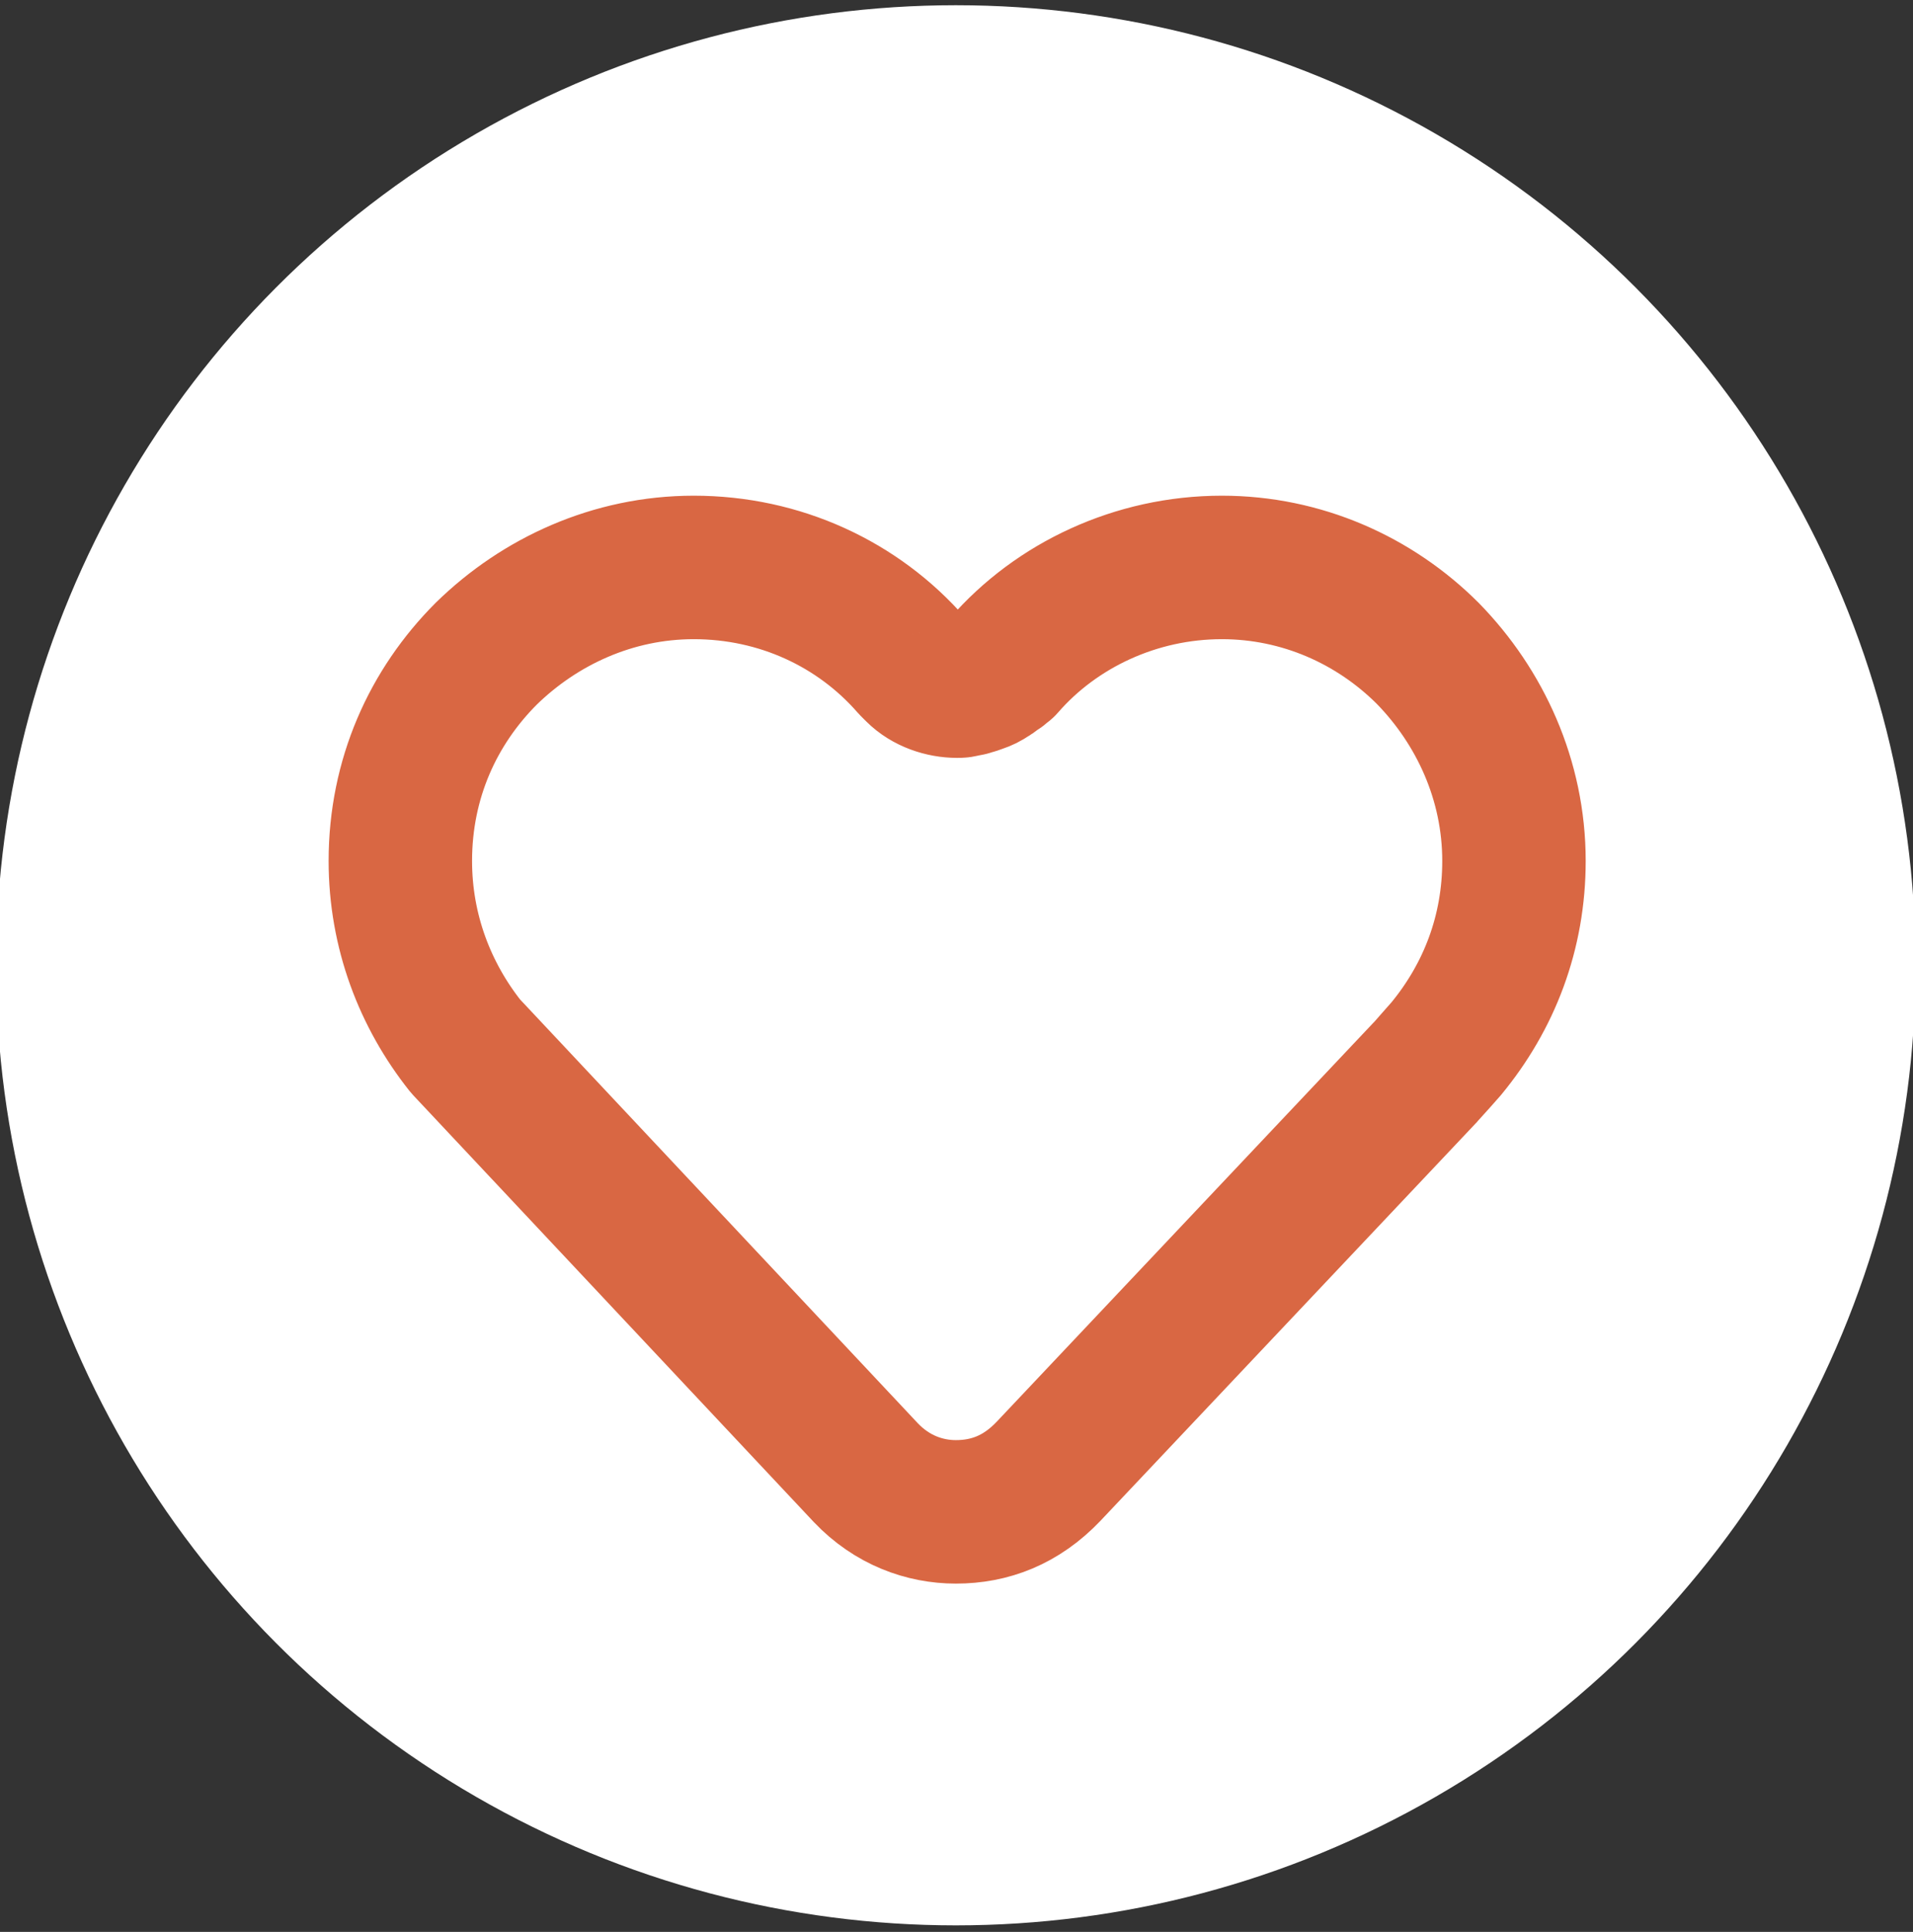 <?xml version="1.0" encoding="utf-8"?>
<!-- Generator: Adobe Illustrator 24.1.2, SVG Export Plug-In . SVG Version: 6.00 Build 0)  -->
<svg version="1.1" id="Layer_1" xmlns="http://www.w3.org/2000/svg" xmlns:xlink="http://www.w3.org/1999/xlink" x="0px" y="0px"
	 viewBox="0 0 146.7 148.1" style="enable-background:new 0 0 146.7 148.1;" xml:space="preserve">
<rect x="0" y="0" width="146.7" height="148.1" fill="#333333" stroke="none"/>
<style type="text/css">
	.st0{fill:#FFFFFF;}
	.st1{fill:#D96743;stroke:#D96743;stroke-width:12;stroke-linecap:round;stroke-linejoin:round;stroke-miterlimit:10;}
	.st2{fill:none;stroke:#D96743;stroke-width:11;stroke-linecap:round;stroke-linejoin:round;stroke-miterlimit:10;}
</style>
<circle class="st0" cx="73.3" cy="74" r="73.6"/>
<g>
	<g>
		<g>
			<path class="st2" d="M76.6,51.3c-0.3,0.2-0.5,0.4-0.7,0.5c-0.3,0.2-0.5,0.3-0.8,0.4c-0.3,0.1-0.5,0.2-0.7,0.2
				c-0.1,0.1-0.3,0.1-0.5,0.1c-0.1,0.1-0.3,0.1-0.5,0.1c-1.1,0-2.3-0.4-3.1-1.2c-0.1-0.1-0.3-0.3-0.4-0.4
				c-4.1-4.7-10.1-7.5-16.7-7.5c-6.2,0-11.8,2.6-15.9,6.6c-4.1,4.1-6.6,9.6-6.6,15.9c0,5.4,1.9,10.3,5,14.2l30.7,32.7
				c2,2.1,4.5,3,6.9,3c2.6,0,5-0.9,7.1-3.1l28.9-30.6c0.1-0.1,1.6-1.8,1.6-1.8c3.3-4,5.2-8.9,5.2-14.4c0-6.2-2.6-11.8-6.6-15.9
				c-4.1-4.1-9.7-6.6-15.8-6.6c-6.6,0-12.7,2.9-16.7,7.5C76.8,51.1,76.7,51.3,76.6,51.3z"/>
		</g>
	</g>
</g>
</svg>
